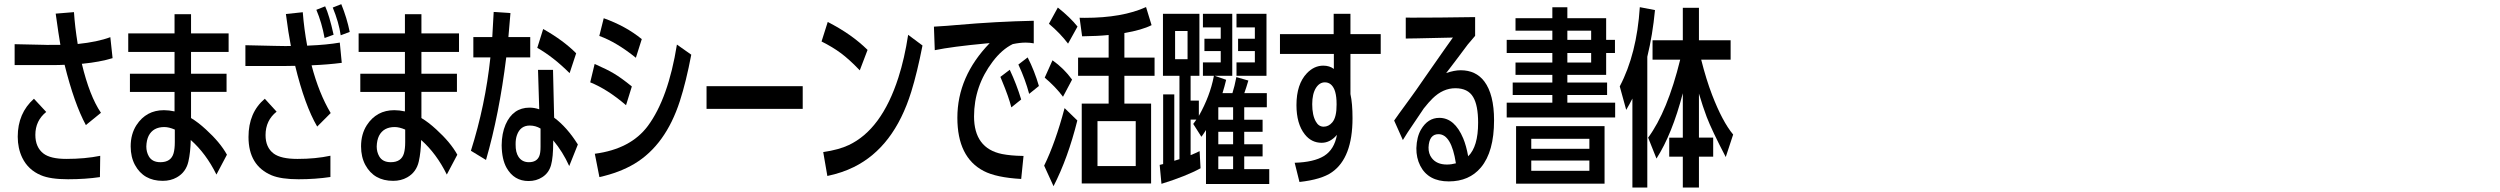 <?xml version="1.0" encoding="utf-8"?>
<!-- Generator: Adobe Illustrator 21.1.0, SVG Export Plug-In . SVG Version: 6.00 Build 0)  -->
<svg version="1.1" id="レイヤー_1" xmlns="http://www.w3.org/2000/svg" xmlns:xlink="http://www.w3.org/1999/xlink" x="0px"
	 y="0px" viewBox="0 0 300 23" enable-background="new 0 0 300 23" xml:space="preserve">
<g>
	<path d="M7.245,5.381C7.11,4.617,6.923,3.368,6.683,1.636l2.193-0.18
		c0.075,1.17,0.225,2.444,0.45,3.824c1.597-0.165,2.902-0.439,3.914-0.821l0.27,2.519
		c-1.05,0.315-2.234,0.536-3.554,0.664L9.821,7.653c0.622,2.594,1.387,4.555,2.294,5.882
		l-1.811,1.473c-0.93-1.717-1.781-4.128-2.553-7.232c-0.427,0.022-0.892,0.034-1.395,0.034h-4.6
		V5.303l3.655,0.079c0.09,0.007,0.184,0.011,0.281,0.011c0.06,0,0.21-0.004,0.45-0.011
		C6.39,5.381,6.758,5.381,7.245,5.381z M5.547,13.435c-0.87,0.697-1.305,1.612-1.305,2.744
		c0,0.997,0.326,1.747,0.979,2.249c0.562,0.427,1.473,0.641,2.733,0.641
		c1.5,0,2.857-0.124,4.072-0.371l-0.034,2.553c-1.155,0.172-2.429,0.259-3.824,0.259
		c-1.425,0-2.512-0.161-3.262-0.484c-1.02-0.427-1.766-1.128-2.238-2.103
		c-0.36-0.75-0.54-1.59-0.54-2.519c0-1.882,0.649-3.4,1.946-4.555L5.547,13.435z"/>
	<path d="M22.924,4.009h4.51V6.236h-4.51V8.846h4.263v2.182h-4.263v3.138
		c0.547,0.322,1.14,0.776,1.777,1.361c1.147,1.042,1.991,2.055,2.531,3.037l-1.26,2.384
		c-0.832-1.687-1.86-3.071-3.082-4.15c-0.022,0.99-0.116,1.848-0.281,2.576
		c-0.195,0.862-0.66,1.5-1.395,1.912c-0.487,0.277-1.05,0.416-1.687,0.416
		c-1.53,0-2.639-0.634-3.329-1.901c-0.345-0.637-0.517-1.383-0.517-2.238
		c0-0.982,0.232-1.833,0.697-2.553c0.78-1.192,1.878-1.788,3.296-1.788
		c0.397,0,0.821,0.049,1.271,0.146v-2.339H15.591v-2.182h5.354V6.236h-5.556V4.009h5.556V1.703h1.98
		V4.009z M17.559,17.574c0,0.442,0.101,0.84,0.304,1.192c0.27,0.465,0.731,0.697,1.383,0.697
		c0.855,0,1.383-0.36,1.586-1.08c0.097-0.352,0.146-0.799,0.146-1.338v-1.496
		c-0.472-0.202-0.892-0.304-1.26-0.304c-0.892,0-1.518,0.349-1.878,1.046
		C17.668,16.636,17.574,17.064,17.559,17.574z"/>
	<path d="M34.903,5.516c-0.202-1.042-0.401-2.321-0.596-3.835l2.025-0.214
		c0.105,1.342,0.281,2.681,0.529,4.015l0.18-0.011c1.455-0.06,2.699-0.18,3.734-0.36
		l0.236,2.429c-1.095,0.142-2.272,0.24-3.532,0.292l-0.09,0.011
		c0.585,2.234,1.35,4.143,2.294,5.725l-1.62,1.62c-0.99-1.687-1.871-4.117-2.643-7.288
		c-0.57,0.015-1.031,0.022-1.383,0.022h-4.589V5.426l3.498,0.079c0.502,0.015,0.941,0.022,1.316,0.022
		C34.396,5.528,34.61,5.524,34.903,5.516z M33.193,13.401c-0.885,0.697-1.327,1.635-1.327,2.812
		c0,0.99,0.326,1.728,0.979,2.216c0.577,0.427,1.526,0.641,2.846,0.641
		c1.455,0,2.774-0.127,3.959-0.382v2.553c-1.215,0.18-2.489,0.27-3.824,0.27
		c-1.387,0-2.463-0.157-3.228-0.472c-1.852-0.78-2.778-2.313-2.778-4.6
		c0-1.957,0.652-3.487,1.957-4.589L33.193,13.401z M39.019,0.759
		c0.33,0.712,0.667,1.848,1.012,3.408l-1.08,0.394c-0.225-1.23-0.555-2.358-0.99-3.385
		L39.019,0.759z M40.954,0.5c0.45,1.102,0.787,2.212,1.012,3.329L40.886,4.234
		c-0.15-1.035-0.469-2.145-0.956-3.329L40.954,0.5z"/>
	<path d="M50.57,4.009h4.51V6.236h-4.51V8.846h4.263v2.182h-4.263v3.138
		c0.547,0.322,1.14,0.776,1.777,1.361c1.147,1.042,1.991,2.055,2.531,3.037l-1.26,2.384
		c-0.832-1.687-1.86-3.071-3.082-4.15c-0.022,0.99-0.116,1.848-0.281,2.576
		c-0.195,0.862-0.66,1.5-1.395,1.912c-0.487,0.277-1.05,0.416-1.687,0.416
		c-1.53,0-2.639-0.634-3.329-1.901c-0.345-0.637-0.517-1.383-0.517-2.238
		c0-0.982,0.232-1.833,0.697-2.553c0.78-1.192,1.878-1.788,3.296-1.788
		c0.397,0,0.821,0.049,1.271,0.146v-2.339h-5.354v-2.182h5.354V6.236h-5.556V4.009h5.556V1.703h1.98
		V4.009z M45.205,17.574c0,0.442,0.101,0.84,0.304,1.192c0.27,0.465,0.731,0.697,1.383,0.697
		c0.855,0,1.383-0.36,1.586-1.08c0.097-0.352,0.146-0.799,0.146-1.338v-1.496
		c-0.472-0.202-0.892-0.304-1.26-0.304c-0.892,0-1.518,0.349-1.878,1.046
		C45.314,16.636,45.22,17.064,45.205,17.574z"/>
	<path d="M61.008,4.448h2.621v2.441h-2.879c-0.562,4.559-1.372,8.661-2.429,12.305L56.509,18.091
		c1.155-3.644,1.935-7.378,2.339-11.202h-2.047v-2.441h2.272c0.097-1.582,0.154-2.587,0.169-3.014
		l2.013,0.135C61.158,2.783,61.075,3.743,61.008,4.448z M66.497,14.121
		c1.027,0.757,1.976,1.83,2.846,3.217l-1.035,2.587c-0.517-1.147-1.158-2.175-1.923-3.082V17
		c0,1.267-0.086,2.204-0.259,2.812c-0.18,0.637-0.532,1.121-1.057,1.451
		c-0.472,0.307-1.02,0.461-1.642,0.461c-1.155,0-2.032-0.525-2.632-1.575
		c-0.382-0.675-0.581-1.578-0.596-2.711c0.007-0.952,0.165-1.785,0.472-2.497
		c0.592-1.35,1.552-2.025,2.879-2.025c0.39,0,0.776,0.067,1.158,0.202l-0.146-4.735h1.8
		L66.497,14.121z M61.874,17.337c-0.007,0.63,0.109,1.125,0.349,1.485
		c0.285,0.427,0.697,0.641,1.237,0.641c0.63,0,1.046-0.24,1.248-0.72
		c0.105-0.247,0.157-0.622,0.157-1.125v-2.193c-0.397-0.24-0.829-0.36-1.293-0.36
		c-0.75,0-1.26,0.375-1.53,1.125C61.923,16.513,61.866,16.895,61.874,17.337z M65.181,3.481
		c1.612,0.907,2.932,1.878,3.959,2.913l-0.787,2.384c-1.305-1.297-2.598-2.309-3.88-3.037
		L65.181,3.481z"/>
	<path d="M71.356,7.676c0.997,0.435,1.77,0.817,2.317,1.147c0.585,0.345,1.301,0.862,2.148,1.552
		l-0.697,2.249c-1.485-1.275-2.917-2.189-4.297-2.744L71.356,7.676z M71.378,18.451
		c2.864-0.375,4.986-1.488,6.366-3.34c1.635-2.212,2.797-5.466,3.487-9.763l1.721,1.215
		c-0.412,2.167-0.87,4.027-1.372,5.579c-1.14,3.509-2.951,6.01-5.433,7.502
		c-1.192,0.712-2.598,1.248-4.218,1.608L71.378,18.451z M72.447,2.187
		c1.77,0.63,3.292,1.466,4.566,2.508l-0.709,2.238c-1.552-1.252-3.014-2.126-4.387-2.621
		L72.447,2.187z"/>
	<path d="M84.785,10.342h11.54v2.722H84.785V10.342z"/>
	<path d="M99.328,2.637c1.905,0.967,3.498,2.085,4.78,3.352l-0.934,2.452
		c-0.862-0.9-1.627-1.593-2.294-2.081c-0.622-0.465-1.387-0.926-2.294-1.383L99.328,2.637z
		 M110.699,5.46c-0.42,2.152-0.87,4.004-1.35,5.556c-1.38,4.439-3.678,7.45-6.895,9.032
		c-0.937,0.465-1.995,0.821-3.172,1.069l-0.495-2.868c1.26-0.187,2.283-0.469,3.071-0.844
		c2.632-1.245,4.615-3.944,5.95-8.098c0.495-1.545,0.885-3.254,1.17-5.129L110.699,5.46z"/>
	<path d="M121.53,5.291c-0.87,0.427-1.672,1.128-2.407,2.103c-1.492,1.972-2.238,4.165-2.238,6.58
		c0,2.549,1.121,4.053,3.363,4.51c0.697,0.135,1.5,0.21,2.407,0.225h0.169l-0.281,2.767
		c-1.995-0.112-3.494-0.431-4.499-0.956c-2.107-1.095-3.161-3.224-3.161-6.389
		c0-3.299,1.293-6.284,3.88-8.953l-0.427,0.034c-2.737,0.255-4.791,0.525-6.164,0.81l-0.101-2.823
		c0.165-0.015,0.682-0.049,1.552-0.101c0.187-0.007,0.592-0.041,1.215-0.101
		c3.164-0.277,6.235-0.446,9.212-0.506v2.711c-0.307-0.06-0.63-0.09-0.967-0.09
		C122.625,5.111,122.108,5.171,121.53,5.291z M121.17,8.373c0.547,1.162,1.005,2.351,1.372,3.565
		l-1.181,0.945c-0.21-0.832-0.585-1.897-1.125-3.194l-0.191-0.461L121.17,8.373z M123.319,6.889
		c0.547,1.072,0.997,2.216,1.35,3.43l-1.17,0.945c-0.307-1.147-0.727-2.294-1.26-3.442
		l-0.034-0.079L123.319,6.889z"/>
	<path d="M129.28,14.458c-0.757,3.029-1.71,5.657-2.857,7.884l-1.125-2.463
		c0.9-1.837,1.717-4.139,2.452-6.906L129.28,14.458z M126.299,7.237
		c0.907,0.637,1.691,1.41,2.351,2.317l-1.091,2.058c-0.57-0.772-1.301-1.537-2.193-2.294
		L126.299,7.237z M126.94,0.905c0.99,0.787,1.777,1.548,2.362,2.283l-1.136,2.047
		c-0.63-0.832-1.395-1.627-2.294-2.384L126.94,0.905z M134.926,3.964v2.947h3.622v2.182h-3.622v3.34
		h3.206v9.583h-8.323v-9.583h3.228V9.093h-3.667v-2.182h3.667V4.2
		c-0.87,0.09-1.931,0.142-3.183,0.157l-0.304-2.227c0.307,0.007,0.514,0.011,0.619,0.011
		c3.007,0,5.459-0.431,7.356-1.293l0.664,2.171C137.416,3.409,136.328,3.724,134.926,3.964z
		 M136.287,19.924v-5.388h-4.589v5.388H136.287z"/>
	<path d="M143.868,13.896c0.885-1.575,1.477-3.134,1.777-4.679l0.022-0.124h-1.316V7.485h2.137V6.124
		h-1.957V4.65h1.957V3.289h-2.137V1.658h3.52v7.435h-2.115l1.383,0.484
		c-0.135,0.562-0.281,1.095-0.439,1.597h1.192c0.172-0.54,0.33-1.181,0.472-1.923l1.44,0.416
		c-0.18,0.607-0.341,1.11-0.484,1.507h2.699v1.698h-2.711v1.496h2.204v1.451h-2.204v1.496h2.204
		v1.451h-2.204v1.53h3.003v1.788h-7.592v-6.479c-0.217,0.345-0.401,0.615-0.551,0.81l-0.979-1.541
		c0.172-0.232,0.296-0.405,0.371-0.517h-0.686v4.263c0.375-0.15,0.735-0.311,1.08-0.484
		l0.112,2.058c-1.147,0.63-2.711,1.252-4.69,1.867l-0.214-2.272
		c0.135-0.03,0.274-0.064,0.416-0.101v-8.357h1.338v7.963c0.097-0.022,0.304-0.086,0.619-0.191
		V9.093h-1.98V1.658h4.375v7.435h-1.057v2.981h0.99V13.896z M142.507,7.102V3.717h-1.496v3.385
		H142.507z M146.196,12.872v1.496h1.777v-1.496H146.196z M146.196,15.819v1.496h1.777v-1.496H146.196z
		 M146.196,18.766v1.53h1.777v-1.53H146.196z M150.583,6.124h-2.013V4.65h2.013V3.289h-2.204V1.658
		h3.599v7.435h-3.599V7.485h2.204V6.124z"/>
	<path d="M162.055,11.298c0.165,0.742,0.247,1.702,0.247,2.879c0,3.179-0.825,5.343-2.474,6.49
		c-0.832,0.585-2.13,0.975-3.892,1.17l-0.574-2.306c1.53-0.045,2.699-0.315,3.509-0.81
		c0.832-0.51,1.353-1.357,1.563-2.542c-0.54,0.637-1.151,0.956-1.833,0.956
		c-0.825,0-1.503-0.341-2.036-1.024c-0.66-0.84-0.99-2.006-0.99-3.498
		c0-1.68,0.42-2.958,1.26-3.835c0.577-0.6,1.23-0.9,1.957-0.9
		c0.502,0,0.926,0.131,1.271,0.394V6.472h-6.467V4.099h6.445v-2.441h2.013v2.441h3.633v2.373h-3.633
		V11.298z M160.379,12.051c-0.03-0.532-0.112-0.964-0.247-1.293c-0.247-0.585-0.63-0.877-1.147-0.877
		c-0.427,0-0.784,0.221-1.069,0.664c-0.3,0.48-0.45,1.132-0.45,1.957
		c0,0.885,0.146,1.582,0.439,2.092c0.225,0.405,0.536,0.607,0.934,0.607
		c0.397,0,0.742-0.172,1.035-0.517c0.352-0.412,0.525-1.132,0.517-2.16L160.379,12.051z"/>
	<path d="M173.539,8.767c0.66-0.225,1.237-0.337,1.732-0.337c1.222,0,2.171,0.446,2.846,1.338
		c0.78,1.042,1.17,2.598,1.17,4.668c0,2.512-0.525,4.398-1.575,5.657
		c-0.937,1.117-2.223,1.676-3.858,1.676c-1.65,0-2.793-0.63-3.43-1.89
		c-0.315-0.622-0.469-1.323-0.461-2.103c0.03-0.9,0.214-1.638,0.551-2.216
		c0.547-0.945,1.282-1.417,2.204-1.417c1.222,0,2.178,0.821,2.868,2.463
		c0.24,0.577,0.439,1.293,0.596,2.148c0.795-0.772,1.192-2.115,1.192-4.027
		c0-1.395-0.199-2.422-0.596-3.082c-0.412-0.705-1.125-1.057-2.137-1.057
		c-0.99,0-1.901,0.409-2.733,1.226c-0.322,0.315-0.675,0.716-1.057,1.203
		c-0.36,0.547-0.724,1.087-1.091,1.62c-0.645,0.937-1.117,1.661-1.417,2.171l-1.046-2.339
		c0.187-0.285,0.81-1.147,1.867-2.587c0.412-0.555,1.027-1.428,1.845-2.621
		c0.84-1.222,1.605-2.317,2.294-3.284l1.046-1.473l-0.247,0.011c-0.427,0.015-1.773,0.045-4.038,0.09
		l-0.709,0.011l-0.664,0.011V2.108c0.367,0.007,0.592,0.011,0.675,0.011
		c2.309,0,4.548-0.019,6.715-0.056l0.934-0.011v2.249c-0.09,0.112-0.386,0.461-0.889,1.046
		l-1.136,1.518l-0.99,1.305C173.85,8.373,173.696,8.572,173.539,8.767z M174.708,19.598
		c-0.36-2.332-1.057-3.498-2.092-3.498c-0.75,0-1.147,0.532-1.192,1.597
		c-0.008,0.495,0.12,0.915,0.382,1.26c0.397,0.525,1.005,0.787,1.822,0.787
		C173.981,19.744,174.341,19.696,174.708,19.598z"/>
	<path d="M188.082,8.981v0.922h4.769v1.496h-4.769v0.922h5.736v1.777H180.804v-1.777h5.478v-0.922h-4.758
		V9.903h4.758V8.981h-4.42V7.507h4.42V6.36h-5.478V4.785h5.478V3.683h-4.42V2.187h4.42V0.871
		h1.8v1.316h4.656v2.598h1.057v1.575h-1.057v2.621H188.082z M181.929,22.039v-6.906h10.618v6.906
		H181.929z M190.725,17.855v-1.203h-6.973v1.203H190.725z M190.725,20.498v-1.237h-6.973v1.237H190.725z
		 M188.082,4.785h2.857V3.683h-2.857V4.785z M188.082,7.507h2.857V6.36h-2.857V7.507z"/>
	<path d="M197.676,6.81V22.5h-1.788V11.826c-0.202,0.405-0.45,0.859-0.742,1.361l-0.776-2.823
		c1.365-2.594,2.167-5.762,2.407-9.504l1.822,0.349C198.41,3.196,198.103,5.063,197.676,6.81z
		 M204.143,7.158c0.397,1.582,0.832,2.988,1.305,4.218c0.825,2.145,1.668,3.734,2.531,4.769
		l-0.889,2.699c-1.117-2.145-1.878-3.745-2.283-4.803c-0.315-0.832-0.626-1.77-0.934-2.812v5.286
		h1.71v2.283h-1.71V22.5h-1.935v-3.7h-1.631v-2.283h1.631v-5.331
		c-0.855,3.277-1.908,5.89-3.161,7.839l-1.001-2.508c1.545-2.092,2.827-5.211,3.847-9.358h-3.318
		V4.83h3.633V0.939h1.935v3.892h3.802v2.328H204.143z"/>
</g>
</svg>
